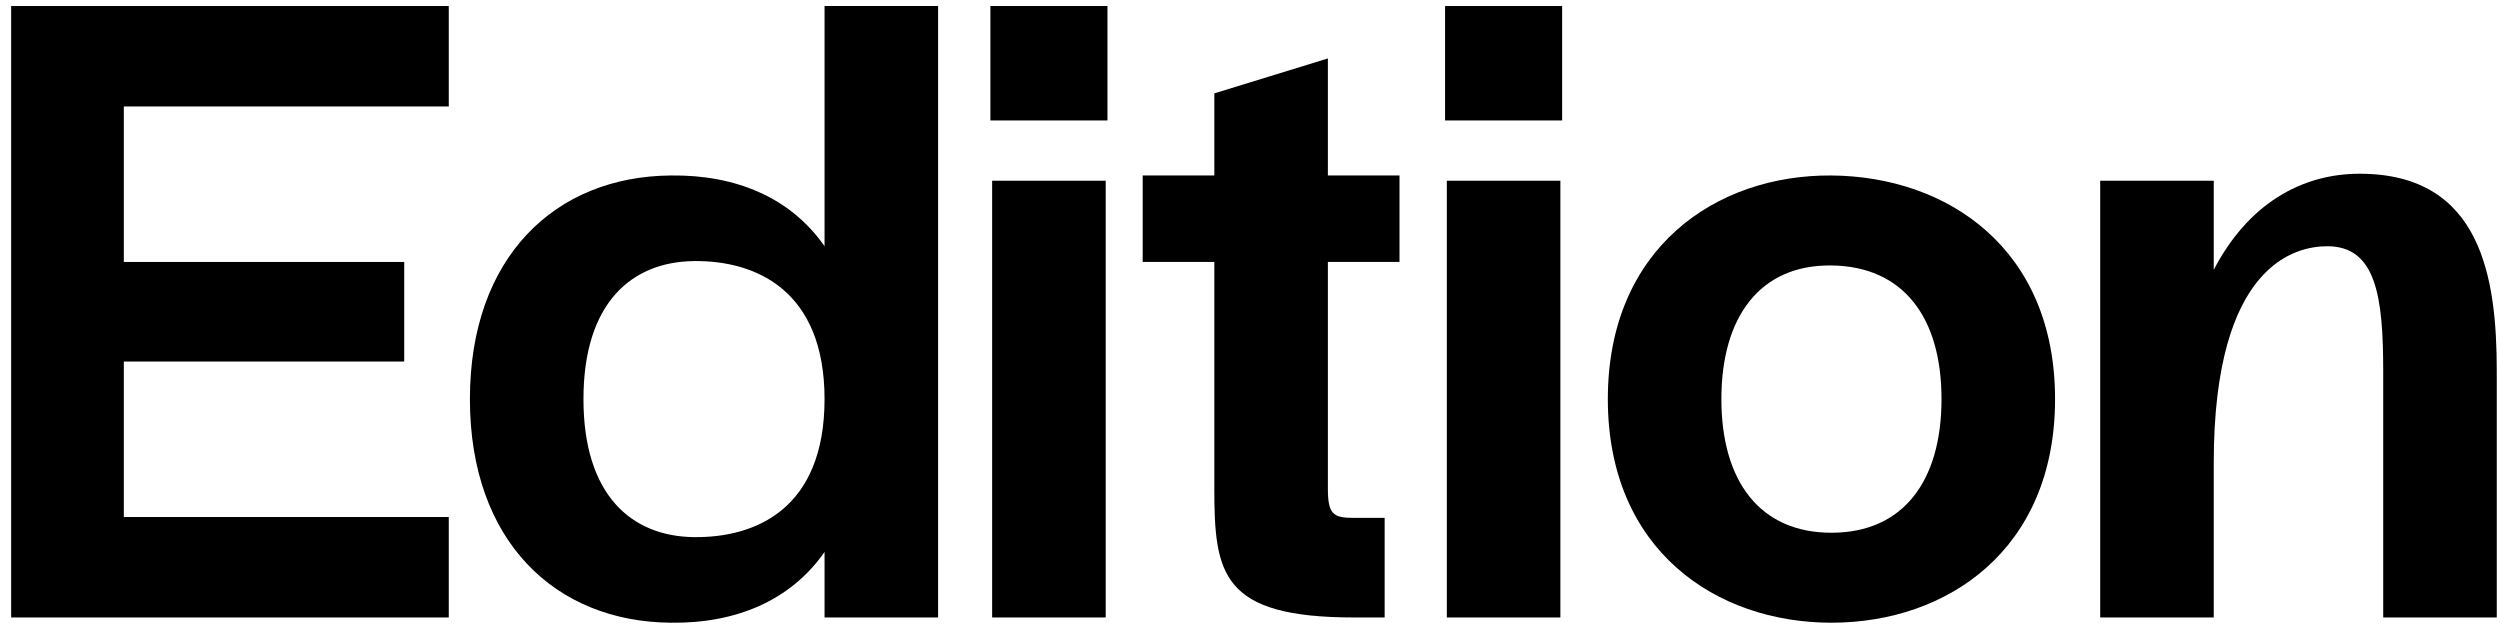 <svg width="166" height="42" viewBox="0 0 166 42" fill="none" xmlns="http://www.w3.org/2000/svg">
<path d="M156.679 11.536C164.799 11.536 165.785 18.496 165.785 24.644V41H158.245V24.644C158.245 19.714 157.781 16.35 154.533 16.35C152.503 16.35 146.993 17.452 146.993 30.734V41H139.453V12L146.993 12V17.916C149.255 13.566 152.793 11.536 156.679 11.536Z" fill="black"/>
<path d="M136.456 26.5C136.456 36.534 129.264 41.348 121.608 41.348C113.952 41.348 106.76 36.534 106.76 26.5C106.76 16.466 113.952 11.594 121.608 11.652C129.264 11.71 136.456 16.466 136.456 26.5ZM128.916 26.5C128.916 21.048 126.364 17.684 121.608 17.626C116.852 17.568 114.3 21.048 114.3 26.5C114.3 31.952 116.852 35.374 121.608 35.374C126.364 35.374 128.916 31.952 128.916 26.5Z" fill="black"/>
<path d="M103.725 7.998V0.4L95.953 0.4V7.998L103.725 7.998ZM96.069 12L103.609 12V41H96.069V12Z" fill="black"/>
<path d="M92.927 11.652V17.394L88.171 17.394V32.416C88.171 34.156 88.519 34.388 89.911 34.388H91.941V41H89.911C81.095 41 80.631 38.1 80.631 32.416V17.394H75.875V11.652H80.631V6.2L88.171 3.88V11.652L92.927 11.652Z" fill="black"/>
<path d="M73.535 7.998V0.4L65.763 0.4V7.998L73.535 7.998ZM65.879 12L73.419 12V41H65.879V12Z" fill="black"/>
<path d="M54.75 16.35V0.4L62.29 0.4L62.29 41H54.75V36.65C52.488 39.898 48.834 41.406 44.542 41.348C36.886 41.29 31.202 35.954 31.202 26.5C31.202 17.046 36.886 11.71 44.542 11.652C48.834 11.594 52.488 13.102 54.75 16.35ZM46.05 35.664C50.226 35.722 54.75 33.75 54.75 26.5C54.75 19.308 50.226 17.278 46.05 17.336C41.932 17.394 38.742 20.12 38.742 26.5C38.742 32.88 41.932 35.606 46.05 35.664Z" fill="black"/>
<path d="M29.798 0.4V7.07L8.222 7.07L8.222 17.394L26.84 17.394V24.006L8.222 24.006L8.222 34.33L29.798 34.33V41L0.74 41L0.74 0.4L29.798 0.4Z" fill="black"/>
</svg>
